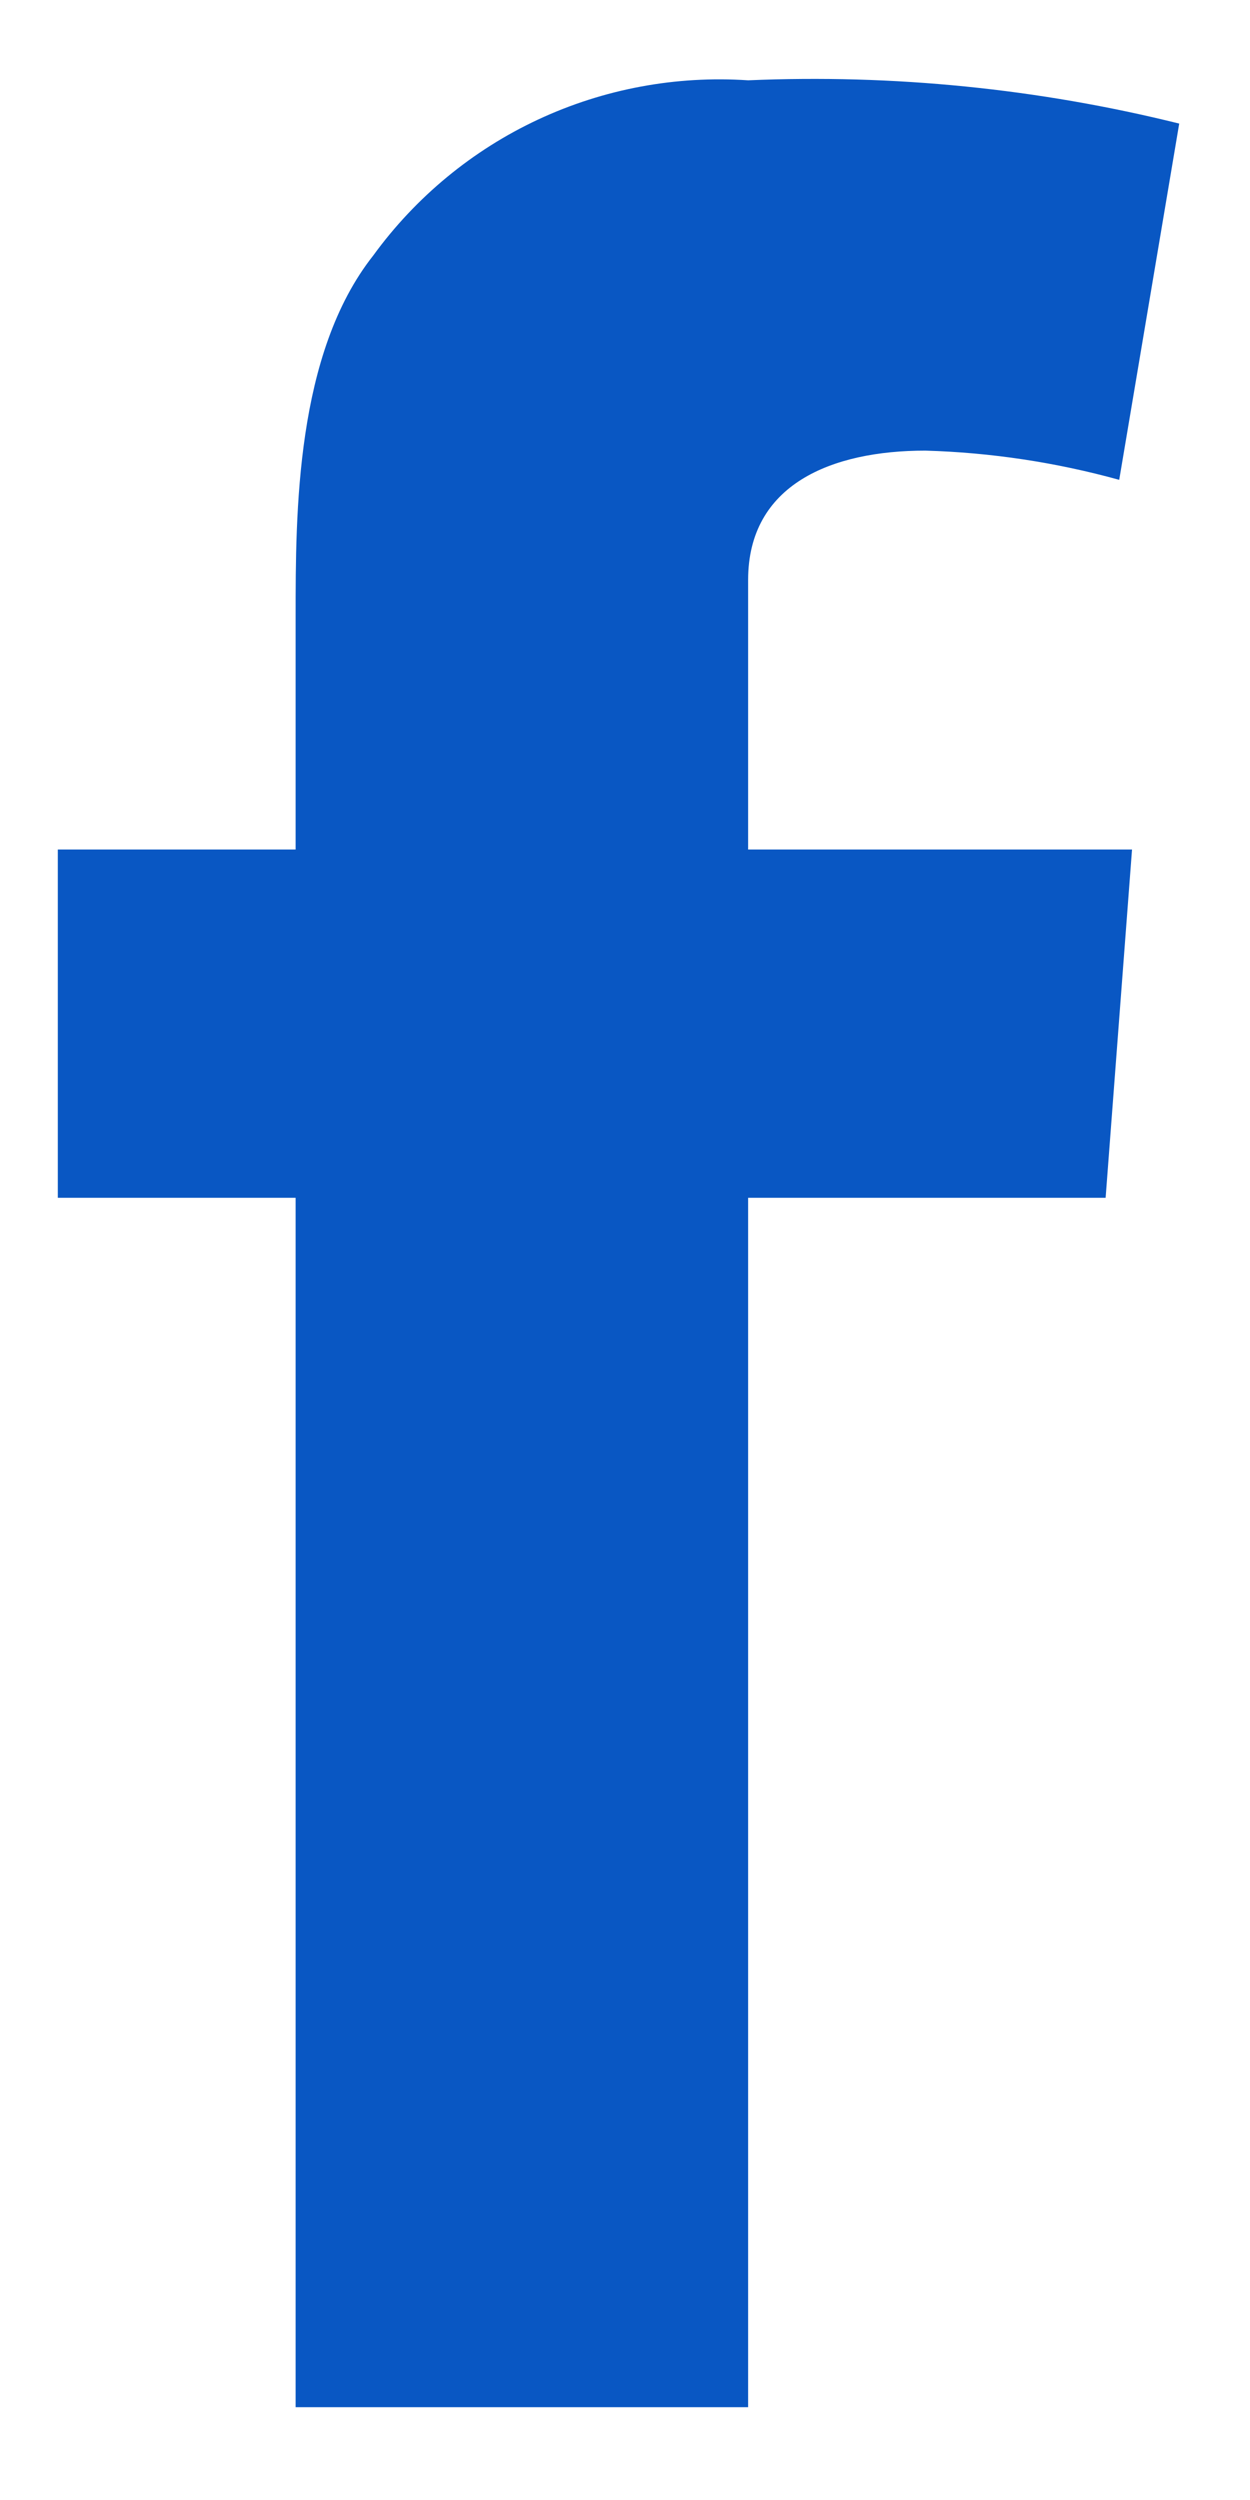 <svg width="8" height="16" viewBox="0 0 8 16" fill="none" xmlns="http://www.w3.org/2000/svg">
<path d="M0.37 5.437H1.892V3.943C1.892 3.282 1.892 2.264 2.389 1.635C2.661 1.261 3.024 0.961 3.444 0.765C3.864 0.569 4.326 0.483 4.788 0.514C5.716 0.474 6.646 0.567 7.547 0.791L7.163 3.071C6.758 2.959 6.341 2.896 5.922 2.884C5.322 2.884 4.788 3.1 4.788 3.712V5.437H7.245L7.076 7.666H4.788V15.406H1.892V7.666H0.37V5.437Z" fill="#0957C3"/>
</svg>
